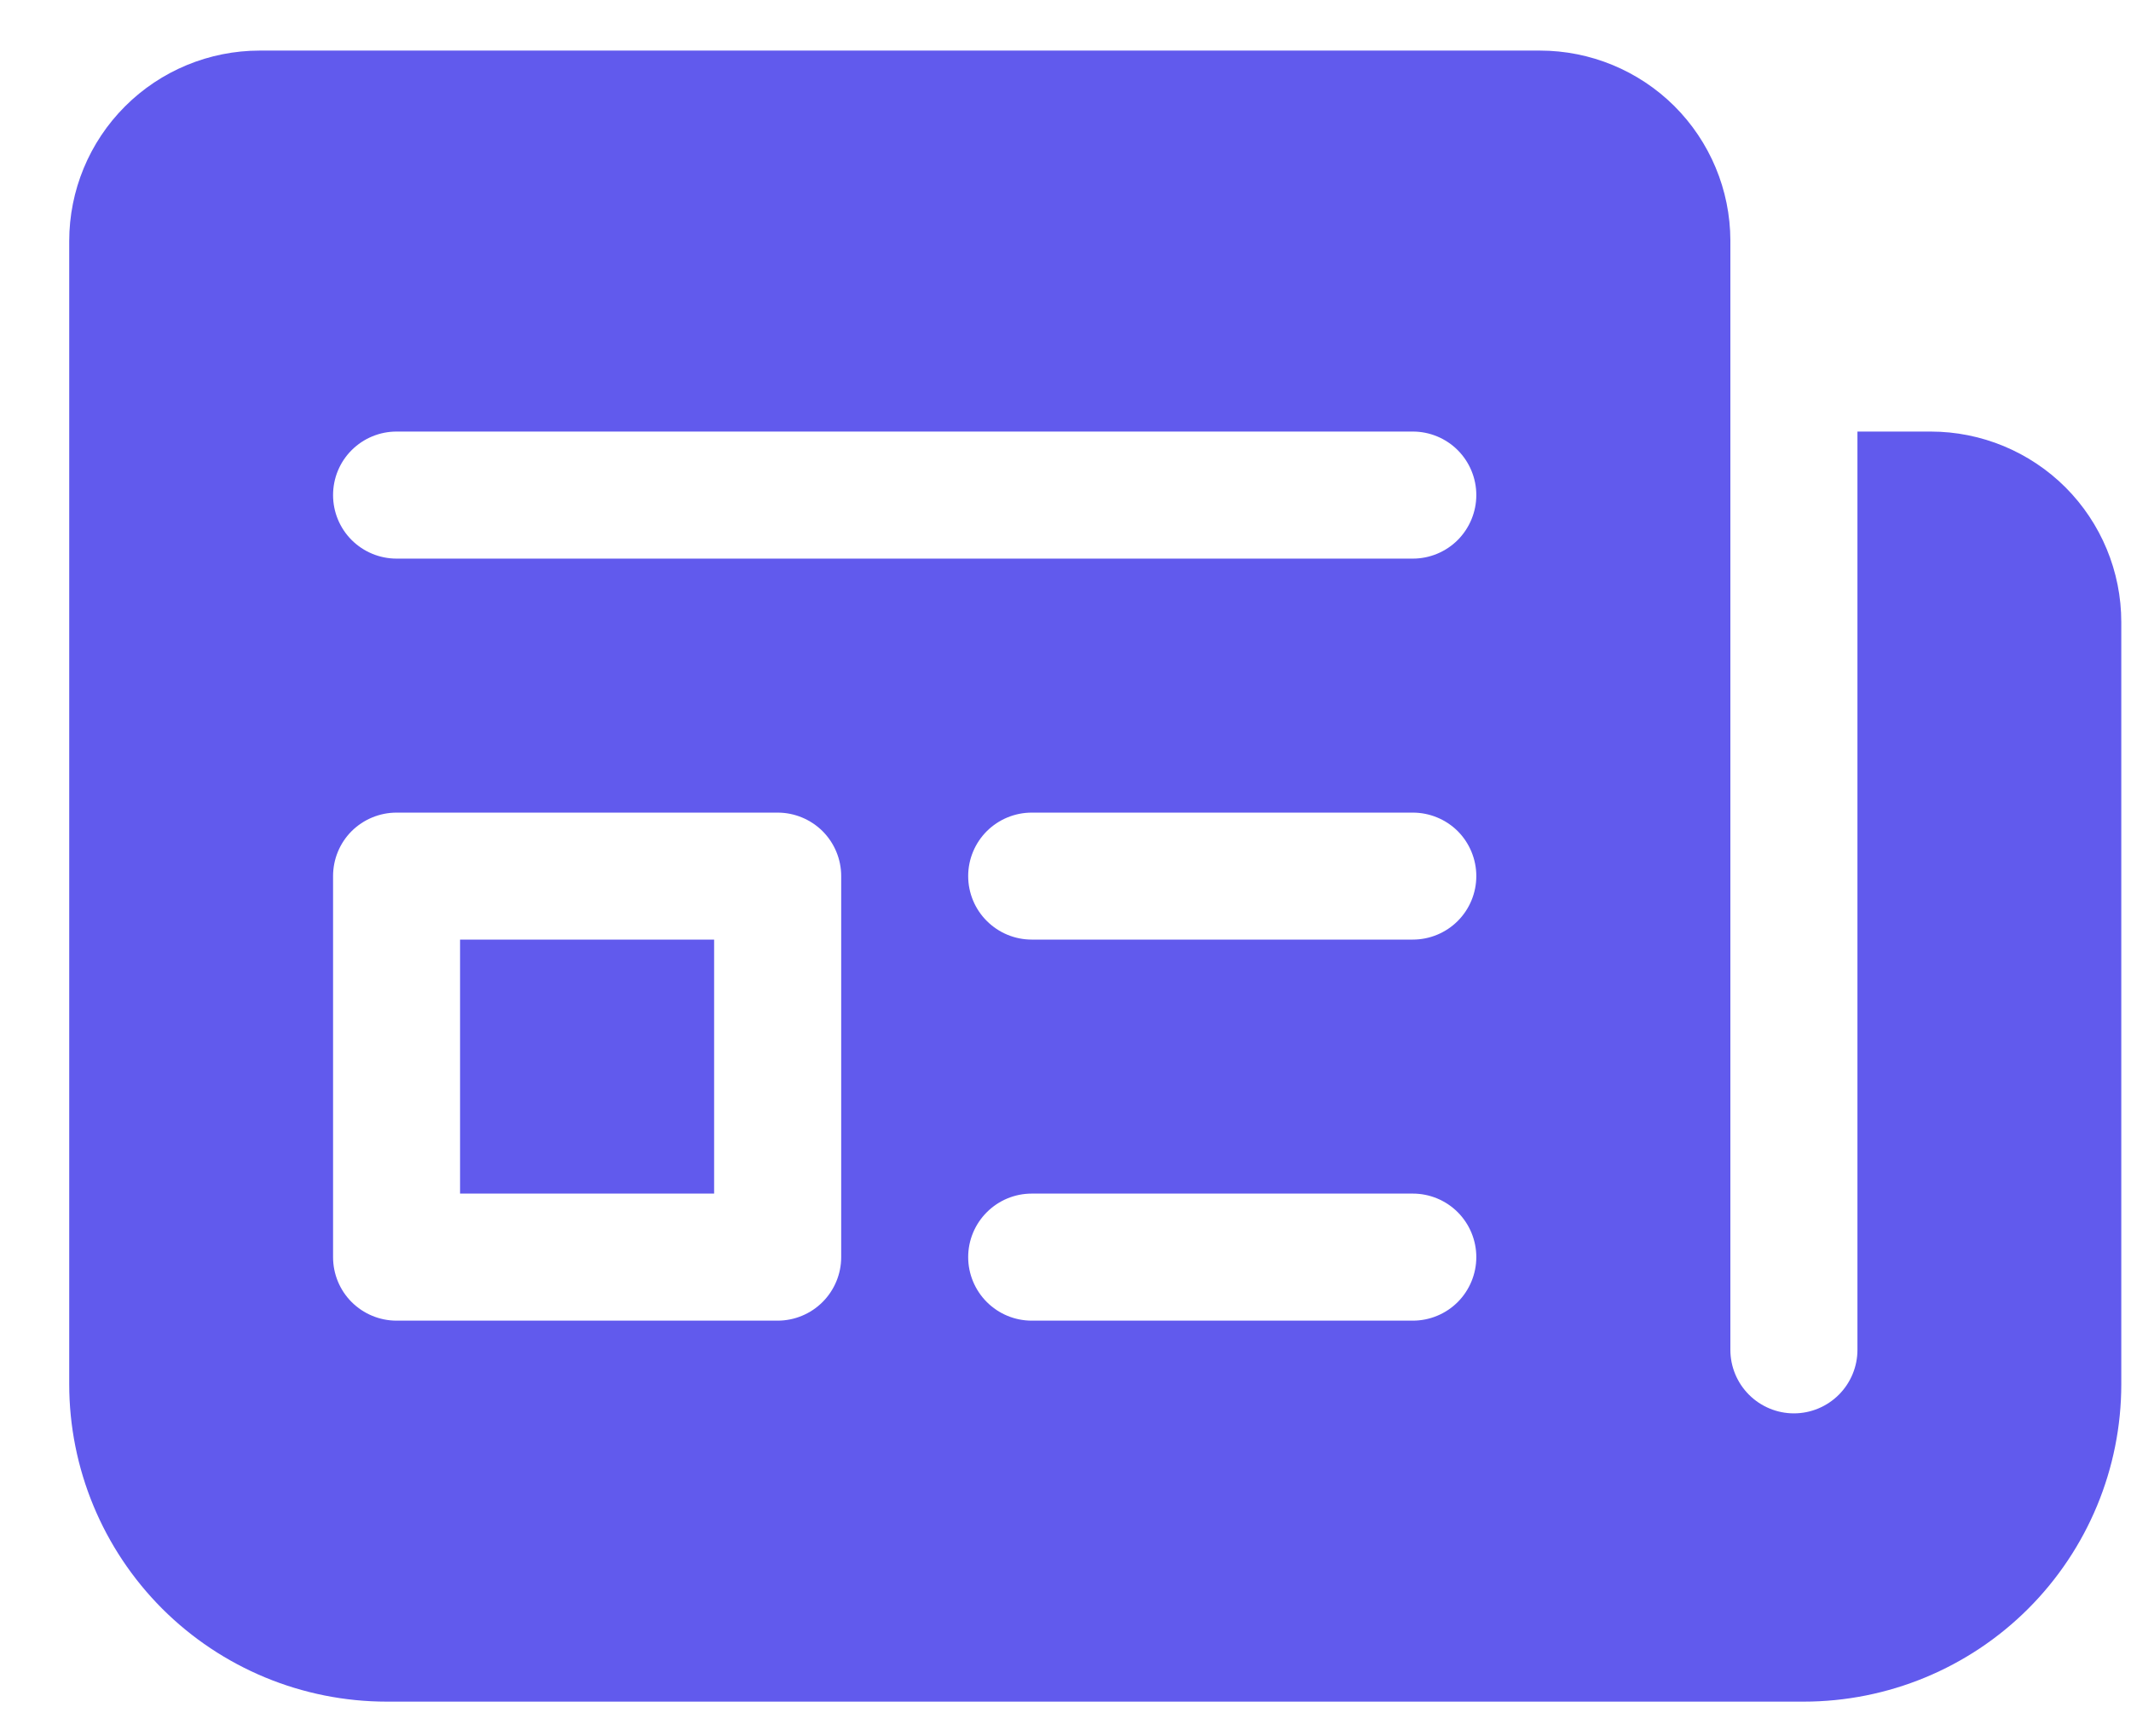 <svg width="27" height="22" viewBox="0 0 27 22" fill="none" xmlns="http://www.w3.org/2000/svg">
<path d="M5.829 15.126V11.907H9.048V15.126H5.829ZM21.924 3.045C21.922 2.407 21.666 1.795 21.214 1.344C20.761 0.894 20.149 0.641 19.51 0.641H3.291C2.651 0.641 2.037 0.895 1.584 1.348C1.131 1.801 0.877 2.415 0.877 3.055V17.541C0.877 18.608 1.301 19.631 2.055 20.386C2.81 21.14 3.833 21.564 4.9 21.564H22.853C23.92 21.564 24.944 21.14 25.698 20.386C26.453 19.631 26.877 18.608 26.877 17.541V7.883C26.877 7.243 26.622 6.629 26.17 6.176C25.717 5.724 25.103 5.469 24.462 5.469H23.534V17.106C23.534 17.319 23.449 17.524 23.298 17.675C23.147 17.826 22.942 17.911 22.729 17.911C22.516 17.911 22.311 17.826 22.16 17.675C22.009 17.524 21.924 17.319 21.924 17.106V3.045ZM4.22 6.274C4.22 6.06 4.304 5.856 4.455 5.705C4.606 5.554 4.811 5.469 5.024 5.469H17.901C18.114 5.469 18.319 5.554 18.47 5.705C18.62 5.856 18.705 6.06 18.705 6.274C18.705 6.487 18.62 6.692 18.47 6.843C18.319 6.994 18.114 7.079 17.901 7.079H5.024C4.811 7.079 4.606 6.994 4.455 6.843C4.304 6.692 4.22 6.487 4.22 6.274ZM13.072 10.298H17.901C18.114 10.298 18.319 10.383 18.47 10.533C18.62 10.684 18.705 10.889 18.705 11.102C18.705 11.316 18.62 11.521 18.47 11.671C18.319 11.822 18.114 11.907 17.901 11.907H13.072C12.858 11.907 12.654 11.822 12.503 11.671C12.352 11.521 12.267 11.316 12.267 11.102C12.267 10.889 12.352 10.684 12.503 10.533C12.654 10.383 12.858 10.298 13.072 10.298ZM12.267 15.931C12.267 15.717 12.352 15.513 12.503 15.362C12.654 15.211 12.858 15.126 13.072 15.126H17.901C18.114 15.126 18.319 15.211 18.47 15.362C18.62 15.513 18.705 15.717 18.705 15.931C18.705 16.144 18.62 16.349 18.47 16.5C18.319 16.651 18.114 16.736 17.901 16.736H13.072C12.858 16.736 12.654 16.651 12.503 16.5C12.352 16.349 12.267 16.144 12.267 15.931ZM5.024 10.298H9.853C10.066 10.298 10.271 10.383 10.422 10.533C10.573 10.684 10.658 10.889 10.658 11.102V15.931C10.658 16.144 10.573 16.349 10.422 16.5C10.271 16.651 10.066 16.736 9.853 16.736H5.024C4.811 16.736 4.606 16.651 4.455 16.5C4.304 16.349 4.22 16.144 4.22 15.931V11.102C4.22 10.889 4.304 10.684 4.455 10.533C4.606 10.383 4.811 10.298 5.024 10.298Z" fill="#615AED"/>
</svg>

